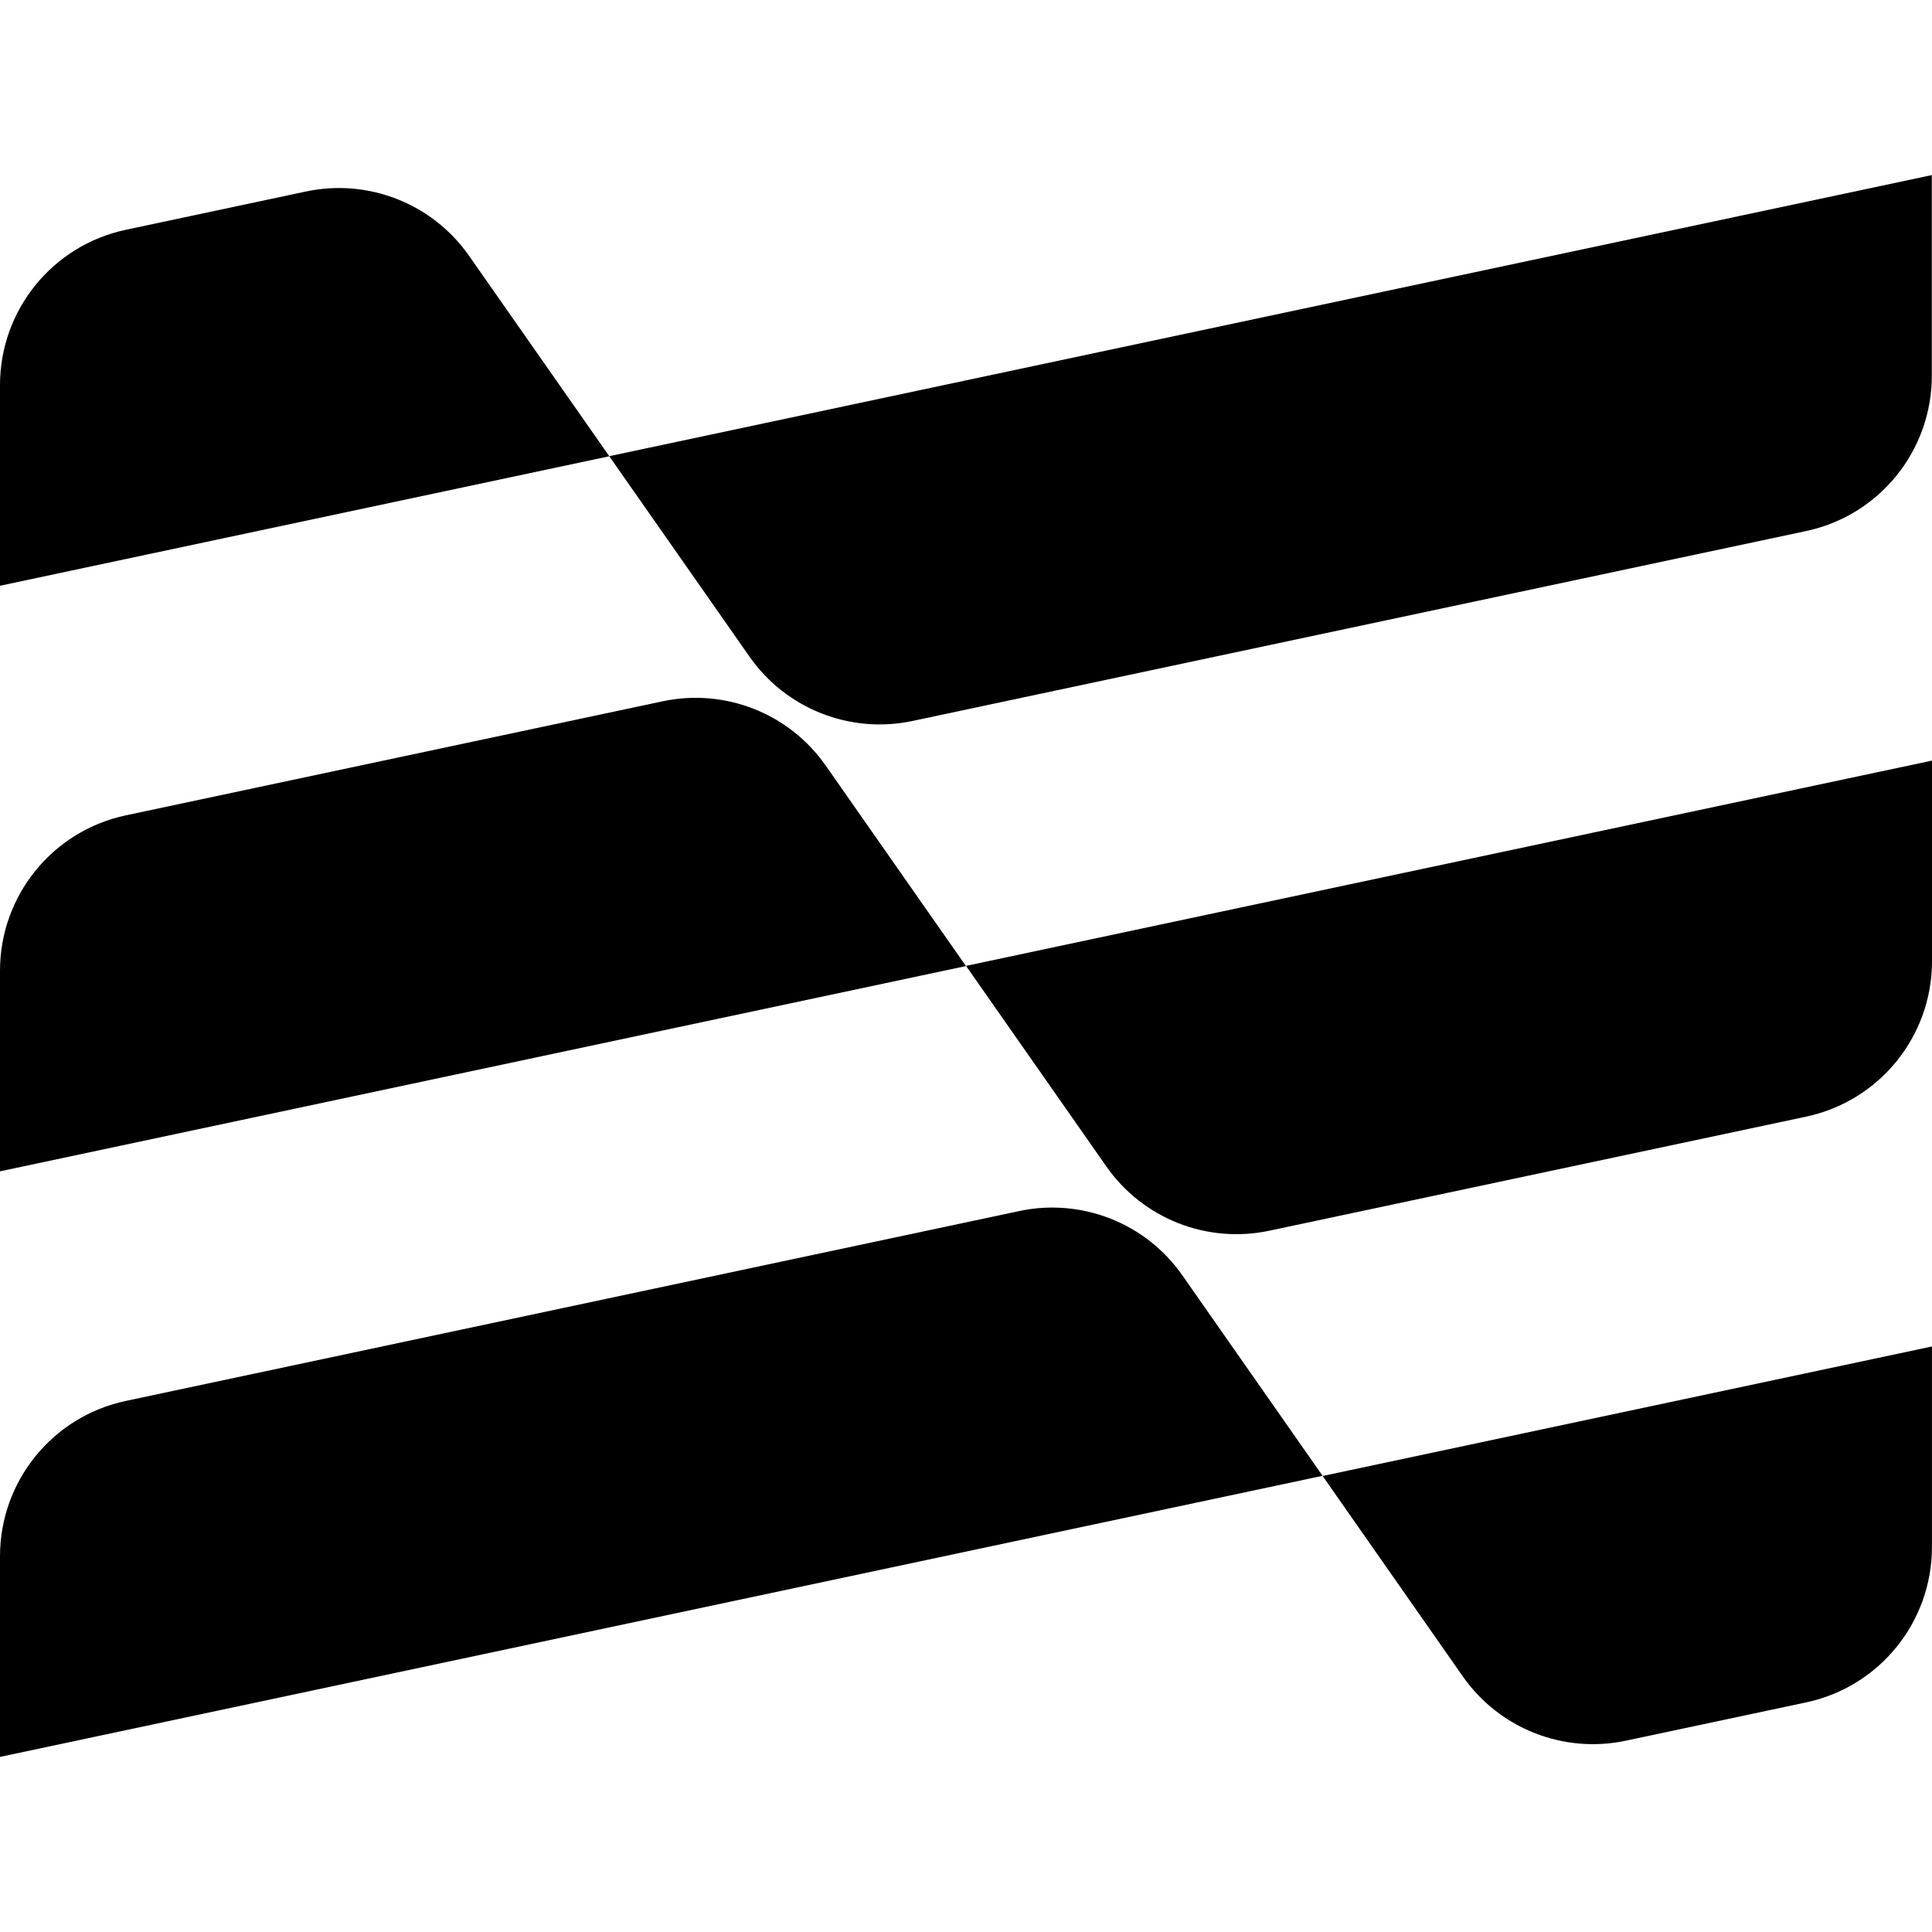<svg width="32" height="32" viewBox="0 0 32 32" fill="none" xmlns="http://www.w3.org/2000/svg">
<g clip-path="url(#clip0_4_11248)">
<path d="M31.999 22.301V25.624C31.999 26.866 31.13 27.939 29.915 28.197L26.931 28.831C25.898 29.051 24.834 28.631 24.229 27.767L21.907 24.447L31.998 22.302L31.999 22.301Z" fill="black"/>
<path d="M16.001 15.999L18.324 19.319C18.929 20.185 19.993 20.604 21.026 20.384L29.916 18.495C31.131 18.236 32 17.164 32 15.921V12.598L16.001 15.998L16.001 15.999Z" fill="black"/>
<path d="M10.091 7.556L12.414 10.876C13.019 11.741 14.083 12.161 15.116 11.941L29.914 8.796C31.129 8.538 31.997 7.465 31.997 6.223V2.9L10.091 7.556Z" fill="black"/>
<path d="M16.881 20.059L2.083 23.204C0.868 23.462 0 24.535 0 25.777V29.1L21.906 24.444L19.583 21.123C18.978 20.258 17.914 19.839 16.881 20.059Z" fill="black"/>
<path d="M10.974 11.616L2.083 13.505C0.869 13.763 0 14.836 0 16.078V19.401L15.999 16.001L13.676 12.68C13.071 11.815 12.007 11.396 10.974 11.616Z" fill="black"/>
<path d="M10.092 7.557L0 9.702V6.379C0 5.137 0.869 4.064 2.084 3.806L5.067 3.172C6.1 2.952 7.164 3.372 7.769 4.237L10.092 7.557H10.092Z" fill="black"/>
</g>
<defs>
<clipPath id="clip0_4_11248">
<rect width="32" height="32" fill="white"/>
</clipPath>
</defs>
</svg>
